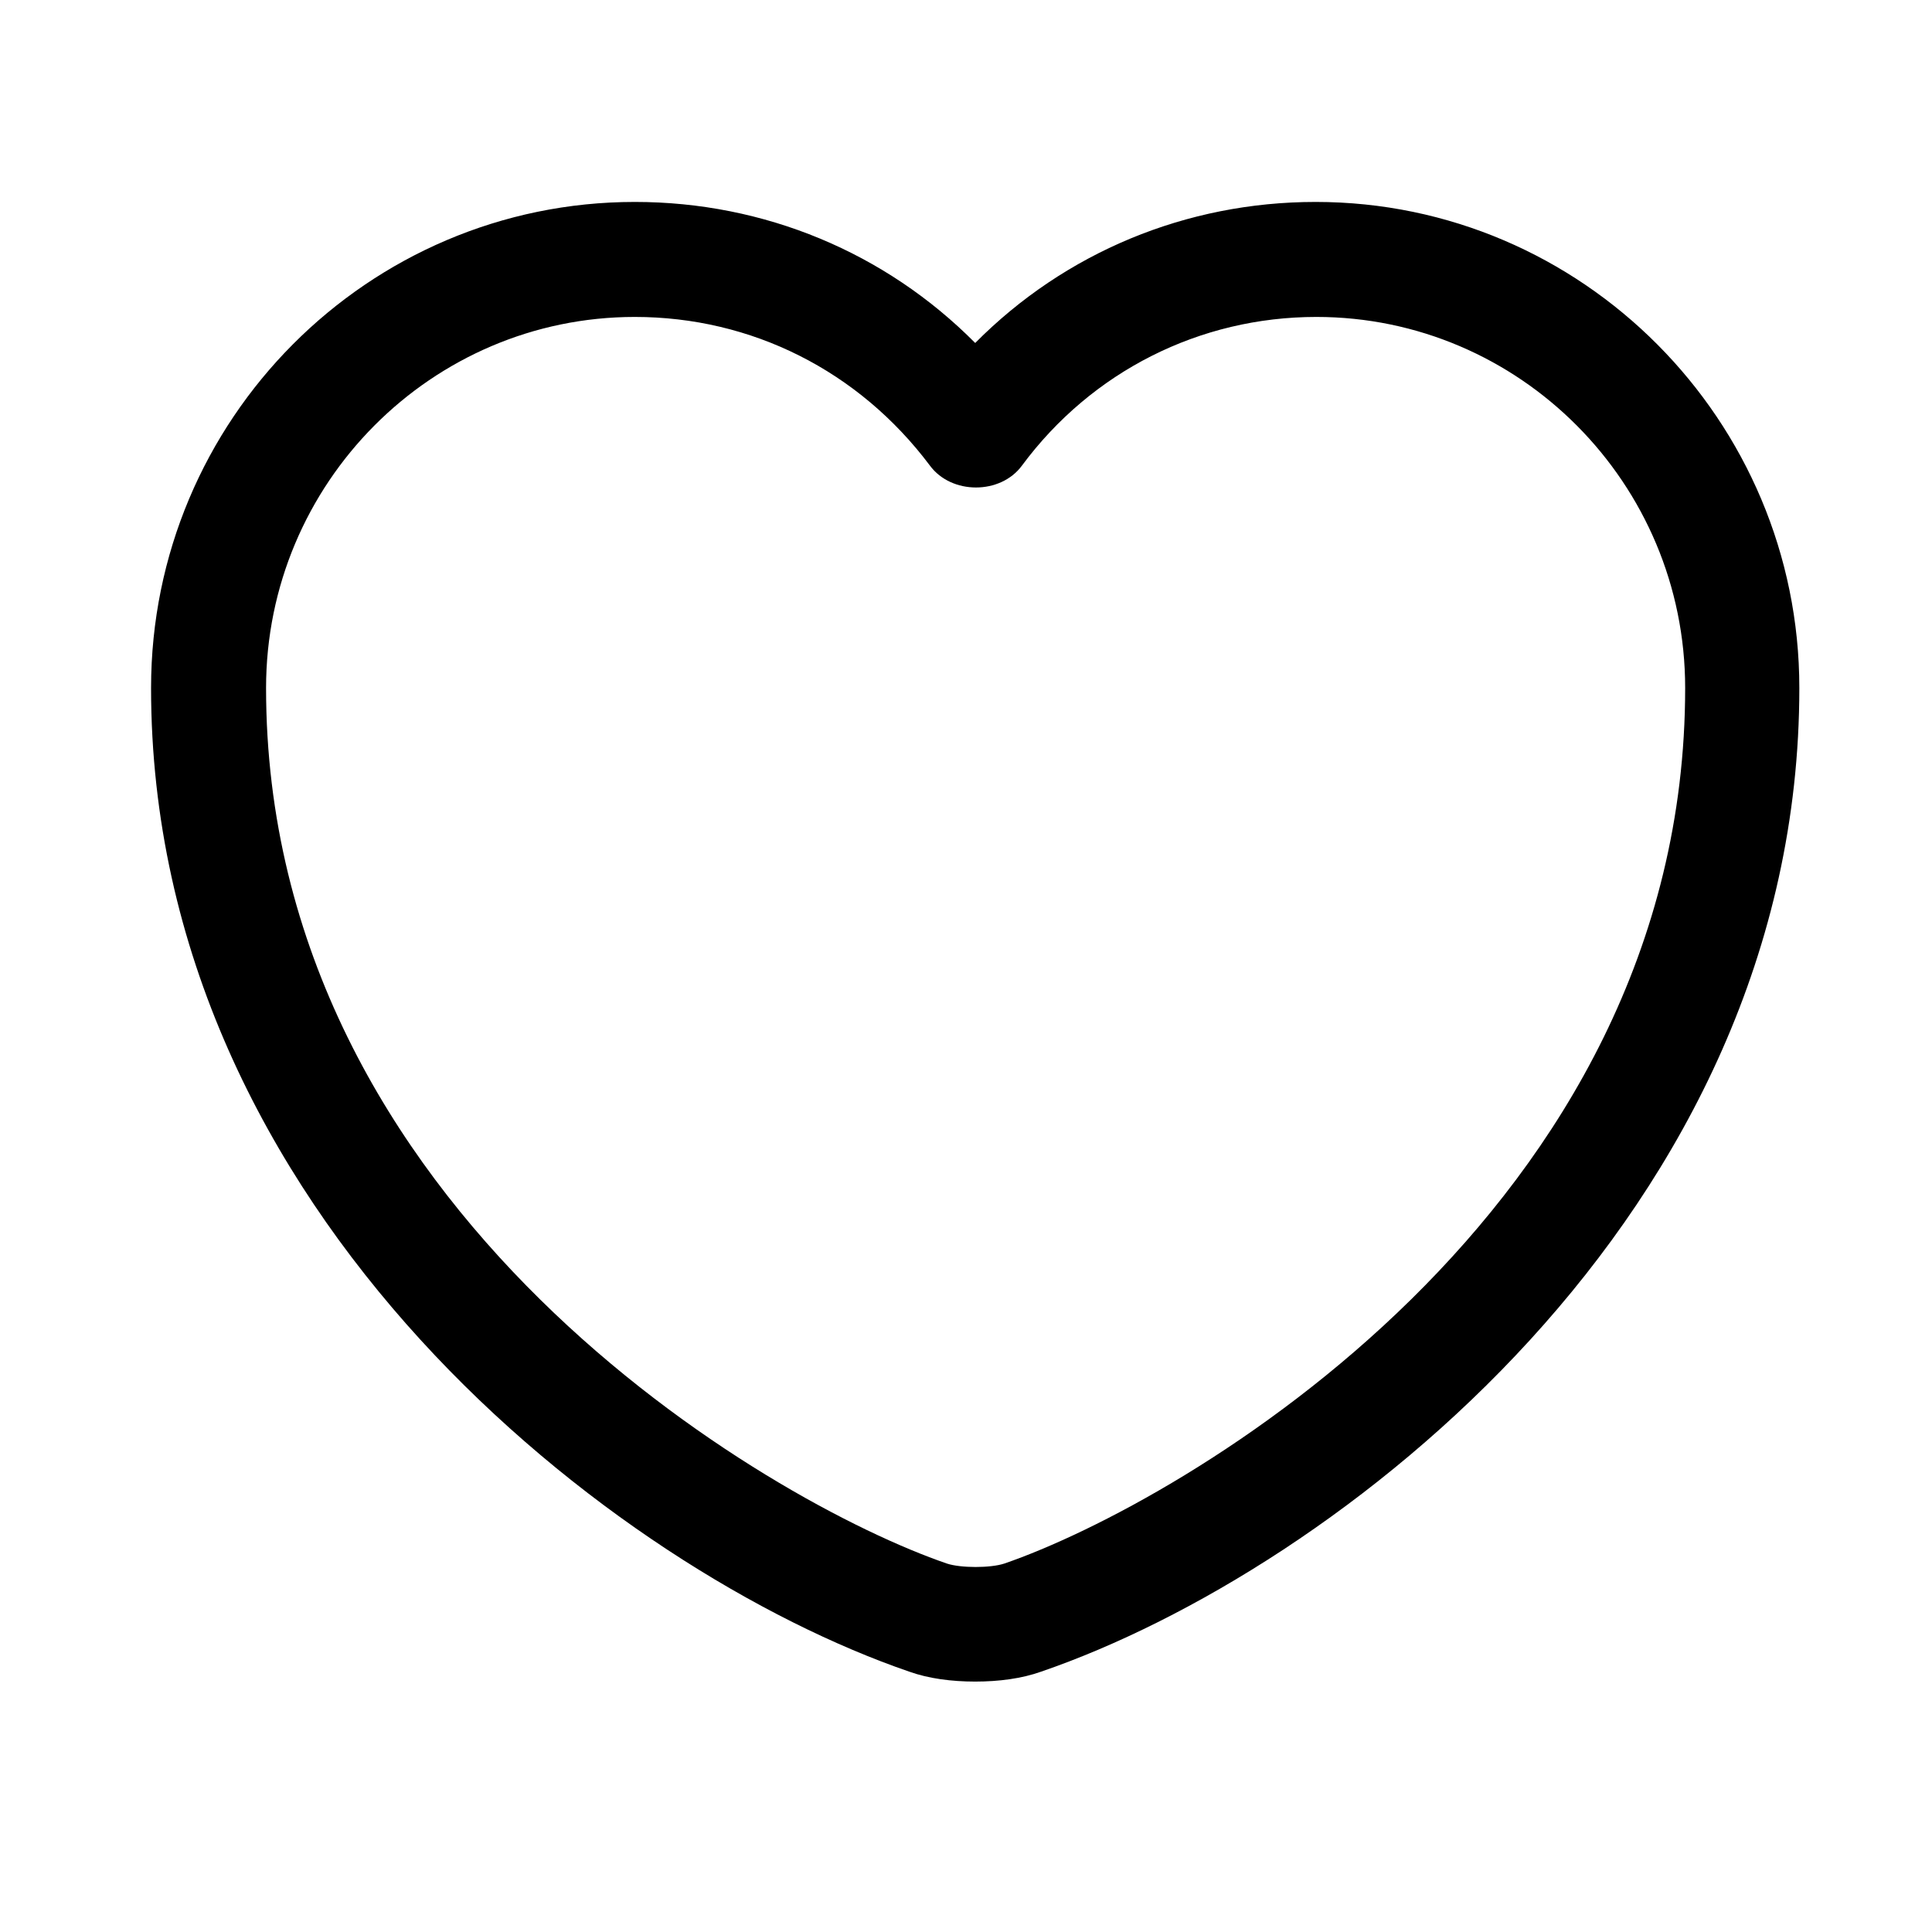 <svg width="21" height="21" viewBox="0 0 21 21" fill="fillCurrent" xmlns="http://www.w3.org/2000/svg">
<path d="M10.6 18.278C10.342 18.278 10.092 18.245 9.883 18.17C6.7 17.078 1.642 13.203 1.642 7.478C1.642 4.561 4 2.195 6.9 2.195C8.308 2.195 9.625 2.745 10.6 3.728C11.575 2.745 12.892 2.195 14.3 2.195C17.2 2.195 19.558 4.57 19.558 7.478C19.558 13.211 14.5 17.078 11.317 18.17C11.108 18.245 10.858 18.278 10.6 18.278ZM6.9 3.445C4.692 3.445 2.892 5.253 2.892 7.478C2.892 13.17 8.367 16.336 10.292 16.995C10.442 17.045 10.767 17.045 10.917 16.995C12.833 16.336 18.317 13.178 18.317 7.478C18.317 5.253 16.517 3.445 14.308 3.445C13.042 3.445 11.867 4.036 11.108 5.061C10.875 5.378 10.342 5.378 10.108 5.061C9.333 4.028 8.167 3.445 6.9 3.445Z" />
</svg>

